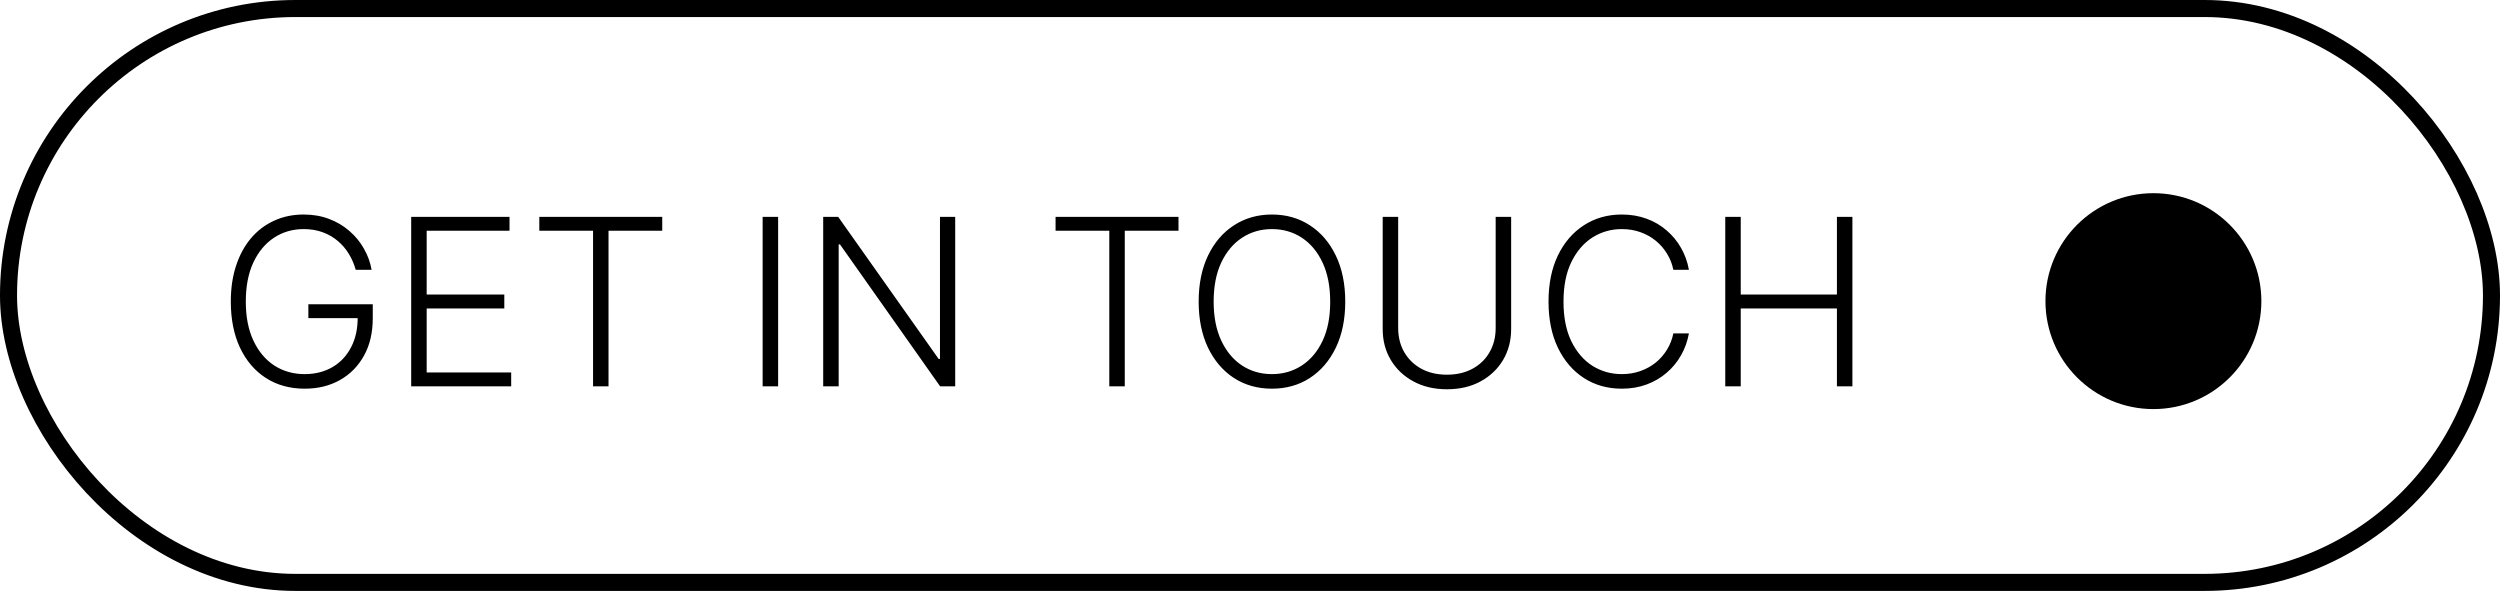 <?xml version="1.0" encoding="UTF-8"?> <svg xmlns="http://www.w3.org/2000/svg" width="220" height="52" viewBox="0 0 220 52" fill="none"><rect x="0.75" y="0.75" width="218.5" height="50.5" rx="25.25" stroke="black" stroke-width="1.5"></rect><path d="M31.303 23.744C31.167 23.249 30.968 22.785 30.705 22.353C30.443 21.916 30.118 21.535 29.729 21.209C29.346 20.879 28.901 20.622 28.396 20.437C27.896 20.253 27.338 20.16 26.721 20.16C25.75 20.16 24.881 20.413 24.113 20.918C23.346 21.423 22.739 22.151 22.292 23.103C21.851 24.055 21.63 25.201 21.63 26.541C21.63 27.877 21.853 29.02 22.3 29.972C22.746 30.924 23.358 31.655 24.135 32.164C24.917 32.669 25.811 32.922 26.816 32.922C27.733 32.922 28.544 32.718 29.248 32.31C29.953 31.902 30.501 31.32 30.895 30.562C31.293 29.804 31.487 28.904 31.477 27.86L31.915 27.998H27.136V26.774H32.803V27.998C32.803 29.27 32.546 30.37 32.031 31.298C31.516 32.225 30.81 32.941 29.911 33.446C29.013 33.951 27.981 34.204 26.816 34.204C25.514 34.204 24.376 33.891 23.399 33.264C22.424 32.633 21.663 31.744 21.12 30.598C20.581 29.448 20.311 28.095 20.311 26.541C20.311 25.371 20.466 24.315 20.777 23.373C21.088 22.431 21.527 21.625 22.096 20.954C22.669 20.284 23.346 19.772 24.128 19.418C24.91 19.058 25.774 18.878 26.721 18.878C27.537 18.878 28.282 19.007 28.957 19.265C29.637 19.522 30.234 19.876 30.749 20.328C31.269 20.775 31.694 21.292 32.024 21.88C32.359 22.462 32.585 23.084 32.701 23.744H31.303ZM36.185 34V19.082H44.838V20.306H37.547V25.922H44.379V27.146H37.547V32.776H44.984V34H36.185ZM47.46 20.306V19.082H58.277V20.306H53.55V34H52.188V20.306H47.46ZM68.475 19.082V34H67.112V19.082H68.475ZM84.058 19.082V34H82.733L73.919 21.508H73.803V34H72.441V19.082H73.759L82.602 31.589H82.718V19.082H84.058ZM92.89 20.306V19.082H103.707V20.306H98.98V34H97.618V20.306H92.89ZM118.382 26.541C118.382 28.095 118.106 29.448 117.552 30.598C116.998 31.744 116.236 32.633 115.265 33.264C114.298 33.891 113.186 34.204 111.929 34.204C110.671 34.204 109.557 33.891 108.585 33.264C107.619 32.633 106.859 31.744 106.306 30.598C105.757 29.448 105.482 28.095 105.482 26.541C105.482 24.987 105.757 23.637 106.306 22.491C106.859 21.34 107.621 20.452 108.593 19.825C109.564 19.194 110.676 18.878 111.929 18.878C113.186 18.878 114.298 19.194 115.265 19.825C116.236 20.452 116.998 21.34 117.552 22.491C118.106 23.637 118.382 24.987 118.382 26.541ZM117.057 26.541C117.057 25.206 116.833 24.062 116.387 23.11C115.94 22.154 115.33 21.423 114.558 20.918C113.786 20.413 112.91 20.16 111.929 20.16C110.953 20.16 110.079 20.413 109.307 20.918C108.534 21.423 107.923 22.151 107.471 23.103C107.024 24.055 106.801 25.201 106.801 26.541C106.801 27.877 107.024 29.02 107.471 29.972C107.918 30.924 108.527 31.655 109.299 32.164C110.071 32.669 110.948 32.922 111.929 32.922C112.91 32.922 113.786 32.669 114.558 32.164C115.335 31.659 115.947 30.931 116.394 29.979C116.841 29.023 117.062 27.877 117.057 26.541ZM131.619 19.082H132.981V28.959C132.981 29.974 132.743 30.883 132.267 31.684C131.791 32.48 131.129 33.109 130.279 33.57C129.434 34.027 128.451 34.255 127.329 34.255C126.212 34.255 125.229 34.024 124.379 33.563C123.529 33.102 122.866 32.473 122.39 31.676C121.914 30.88 121.677 29.974 121.677 28.959V19.082H123.039V28.865C123.039 29.656 123.216 30.363 123.57 30.984C123.925 31.601 124.423 32.087 125.064 32.441C125.709 32.796 126.464 32.973 127.329 32.973C128.193 32.973 128.948 32.796 129.594 32.441C130.24 32.087 130.738 31.601 131.087 30.984C131.442 30.363 131.619 29.656 131.619 28.865V19.082ZM148.624 23.744H147.254C147.152 23.234 146.968 22.763 146.701 22.331C146.438 21.894 146.108 21.513 145.71 21.188C145.312 20.862 144.86 20.61 144.355 20.43C143.85 20.25 143.304 20.16 142.716 20.16C141.774 20.16 140.915 20.406 140.138 20.896C139.366 21.387 138.746 22.108 138.28 23.059C137.819 24.006 137.588 25.167 137.588 26.541C137.588 27.925 137.819 29.091 138.28 30.038C138.746 30.984 139.366 31.703 140.138 32.194C140.915 32.679 141.774 32.922 142.716 32.922C143.304 32.922 143.85 32.832 144.355 32.653C144.86 32.473 145.312 32.223 145.71 31.902C146.108 31.577 146.438 31.196 146.701 30.759C146.968 30.322 147.152 29.848 147.254 29.338H148.624C148.502 30.023 148.274 30.662 147.939 31.254C147.609 31.841 147.186 32.356 146.671 32.798C146.162 33.24 145.574 33.585 144.909 33.833C144.243 34.08 143.513 34.204 142.716 34.204C141.463 34.204 140.351 33.891 139.38 33.264C138.409 32.633 137.647 31.744 137.093 30.598C136.544 29.452 136.27 28.1 136.27 26.541C136.27 24.983 136.544 23.63 137.093 22.484C137.647 21.338 138.409 20.452 139.38 19.825C140.351 19.194 141.463 18.878 142.716 18.878C143.513 18.878 144.243 19.002 144.909 19.25C145.574 19.493 146.162 19.838 146.671 20.284C147.186 20.726 147.609 21.241 147.939 21.828C148.274 22.416 148.502 23.055 148.624 23.744ZM151.823 34V19.082H153.185V25.922H161.649V19.082H163.011V34H161.649V27.146H153.185V34H151.823Z" fill="black"></path><circle cx="189.5" cy="26.5" r="9.5" fill="black"></circle></svg> 